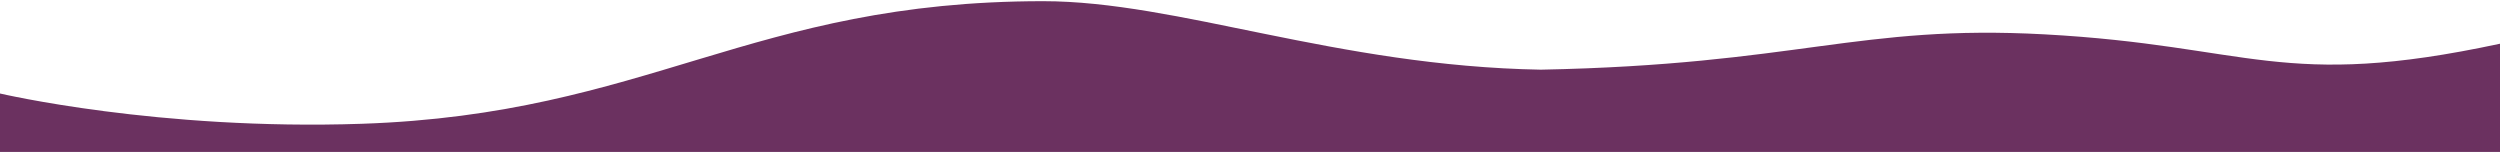 <svg width="1728" height="105" viewBox="0 0 1728 105" fill="none" xmlns="http://www.w3.org/2000/svg">
<path d="M0.001 64.624C0.001 64.624 109.541 90.322 250.001 85.56C448.259 78.838 518.786 0.863 721.001 0.821C814.015 0.802 923.529 45.646 1065 48.158C1242.5 44.668 1284.5 16.755 1413 23.733C1555.99 31.498 1577 62.613 1728 30.215L1728 105H0L0.001 64.624Z" fill="#6B3160"/>
</svg>

